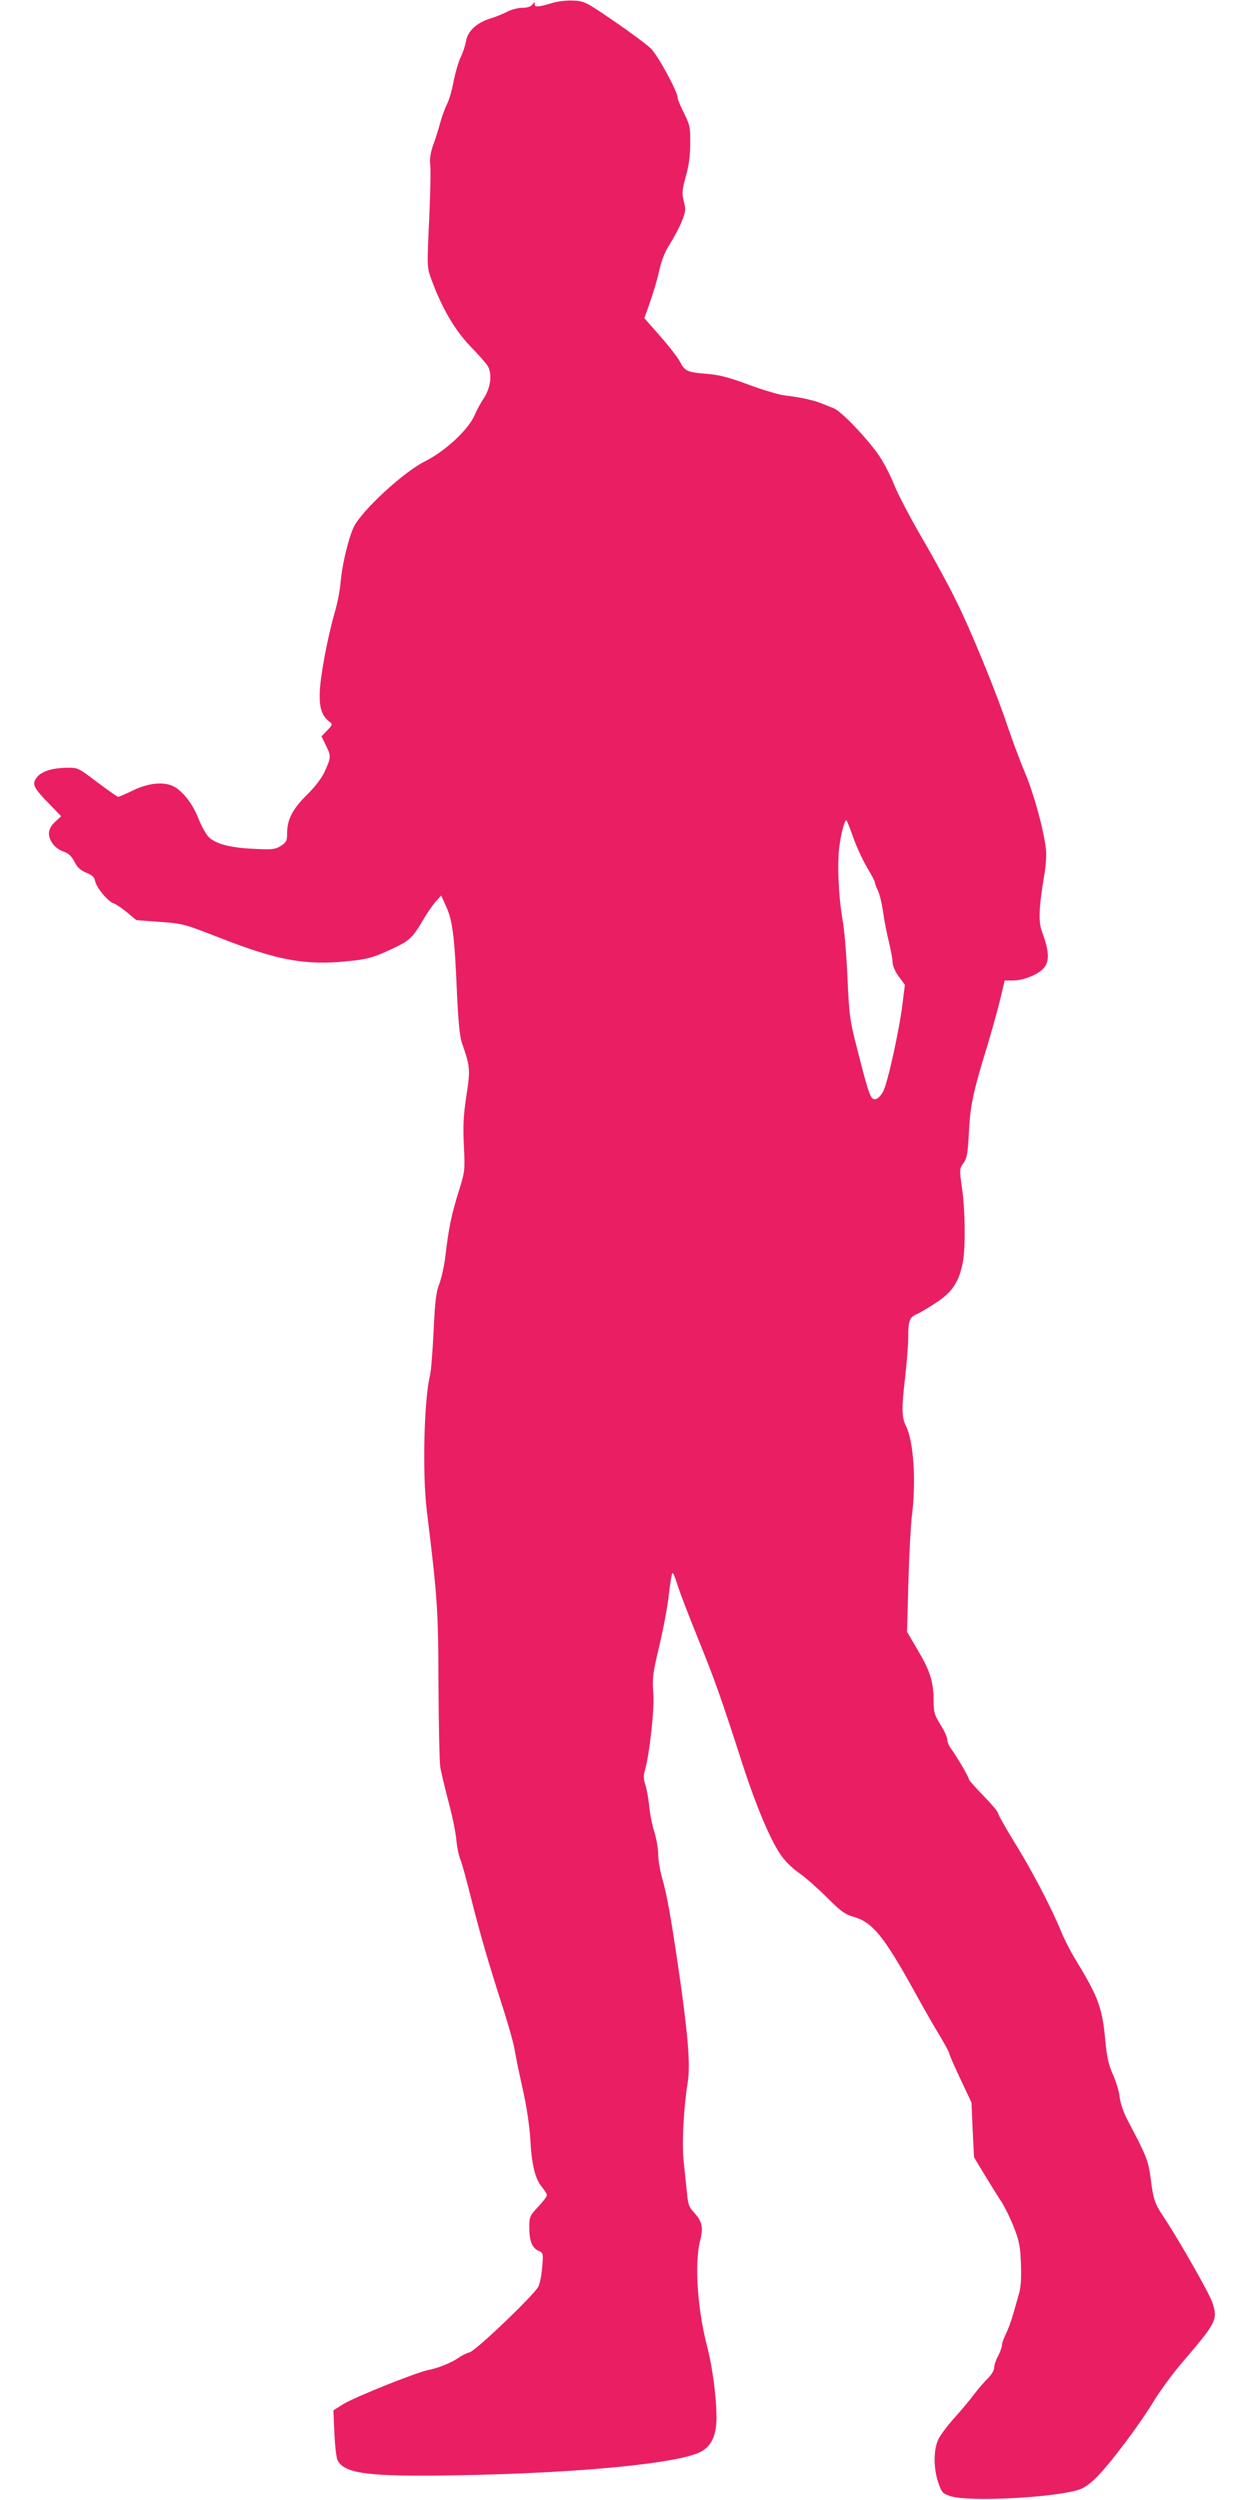 <?xml version="1.0" standalone="no"?>
<!DOCTYPE svg PUBLIC "-//W3C//DTD SVG 20010904//EN"
 "http://www.w3.org/TR/2001/REC-SVG-20010904/DTD/svg10.dtd">
<svg version="1.0" xmlns="http://www.w3.org/2000/svg"
 width="640pt" height="1280pt" viewBox="0 0 640 1280"
 preserveAspectRatio="xMidYMid meet">
<g transform="translate(0,1280) scale(0.1,-0.1)"
fill="#e91e63" stroke="none">
<path d="M2825 12784 c-69 -21 -91 -22 -87 -4 2 11 -1 11 -11 -2 -9 -12 -28
-18 -53 -18 -22 0 -58 -9 -79 -21 -22 -11 -61 -27 -88 -35 -67 -21 -113 -64
-121 -115 -4 -22 -16 -59 -27 -81 -11 -22 -27 -77 -36 -122 -8 -44 -23 -97
-33 -116 -10 -20 -26 -62 -35 -95 -9 -33 -25 -86 -37 -117 -14 -40 -19 -72
-15 -105 3 -26 0 -154 -6 -284 -11 -235 -11 -237 12 -300 53 -146 120 -260
201 -344 43 -44 83 -90 89 -102 21 -42 13 -105 -20 -159 -18 -27 -40 -67 -49
-90 -33 -75 -150 -184 -256 -237 -108 -54 -319 -249 -361 -332 -27 -53 -61
-192 -69 -285 -3 -41 -17 -111 -30 -155 -37 -128 -76 -334 -77 -416 -2 -77 12
-116 52 -146 14 -10 13 -15 -13 -42 l-30 -31 22 -45 c28 -57 27 -62 -3 -130
-16 -36 -47 -78 -90 -121 -76 -74 -104 -128 -105 -197 0 -42 -3 -49 -32 -68
-30 -18 -44 -20 -138 -15 -120 5 -196 25 -232 61 -13 13 -37 56 -52 94 -32 83
-92 155 -142 171 -53 18 -125 7 -197 -29 -36 -17 -68 -31 -72 -31 -4 0 -52 34
-107 75 -97 74 -100 75 -156 74 -77 -1 -131 -19 -154 -50 -26 -34 -17 -52 65
-136 l60 -62 -31 -29 c-38 -35 -41 -71 -12 -112 11 -16 36 -34 55 -40 26 -9
41 -23 56 -52 15 -29 31 -44 60 -56 30 -12 42 -22 46 -43 7 -35 66 -105 96
-115 12 -4 43 -25 68 -46 l47 -39 119 -9 c116 -8 125 -10 304 -80 301 -118
443 -144 663 -121 91 9 122 17 200 52 109 49 126 63 178 152 22 38 53 83 68
100 l29 32 25 -56 c33 -71 43 -152 55 -429 7 -160 15 -238 26 -270 42 -119 44
-137 23 -270 -15 -99 -18 -152 -13 -255 6 -128 6 -132 -28 -240 -36 -116 -50
-184 -67 -329 -6 -49 -20 -112 -31 -140 -16 -41 -22 -89 -29 -241 -5 -104 -13
-208 -19 -230 -30 -124 -39 -499 -16 -688 55 -448 59 -513 60 -892 1 -203 5
-392 9 -420 4 -27 23 -106 41 -175 19 -69 37 -156 41 -195 3 -38 13 -86 21
-105 8 -19 32 -107 54 -195 48 -191 92 -342 164 -565 29 -91 56 -187 60 -215
4 -27 22 -115 40 -195 21 -92 35 -187 40 -260 7 -134 25 -207 60 -248 14 -17
25 -35 25 -41 0 -7 -20 -34 -45 -60 -43 -46 -45 -51 -45 -107 0 -68 15 -105
49 -119 22 -10 23 -13 17 -83 -3 -40 -12 -85 -20 -100 -23 -44 -320 -328 -352
-336 -15 -4 -40 -16 -55 -27 -37 -26 -106 -54 -154 -63 -60 -11 -384 -141
-439 -176 l-49 -31 5 -117 c3 -65 10 -128 17 -140 34 -63 144 -80 501 -77 626
6 1173 52 1336 112 60 23 90 64 100 139 10 81 -12 281 -45 408 -51 196 -66
429 -36 546 17 67 10 97 -34 145 -24 25 -29 42 -34 100 -4 39 -11 107 -16 153
-11 88 -1 280 20 410 14 87 3 232 -42 547 -40 277 -64 415 -89 500 -11 38 -20
93 -20 121 0 28 -9 79 -19 112 -11 33 -23 93 -27 134 -4 40 -13 90 -20 110 -9
26 -10 47 -3 70 25 88 50 315 44 398 -6 77 -3 101 30 240 20 85 43 203 49 263
7 59 15 110 19 113 3 3 13 -20 23 -52 9 -33 57 -158 106 -279 88 -217 121
-310 232 -655 65 -200 137 -373 190 -452 22 -34 60 -72 99 -99 34 -24 98 -81
143 -126 69 -69 89 -84 137 -98 94 -27 154 -101 307 -378 45 -82 104 -185 131
-229 27 -45 49 -86 49 -91 0 -6 26 -65 57 -131 l57 -121 6 -140 7 -140 54 -90
c30 -49 69 -112 87 -139 17 -27 46 -85 63 -130 27 -68 33 -97 36 -186 3 -73 0
-120 -10 -155 -8 -27 -22 -76 -31 -108 -9 -32 -25 -75 -36 -97 -11 -22 -20
-47 -20 -57 0 -10 -9 -35 -20 -56 -11 -20 -20 -47 -20 -60 0 -13 -14 -36 -31
-53 -17 -16 -49 -53 -71 -82 -22 -30 -67 -83 -100 -120 -33 -36 -69 -84 -81
-106 -28 -53 -29 -150 -3 -227 18 -52 22 -56 65 -70 94 -29 518 -8 653 33 27
8 60 31 96 68 71 72 223 275 291 389 30 49 92 134 138 188 185 217 189 225
160 315 -14 44 -175 327 -253 443 -42 63 -50 88 -63 195 -11 86 -24 118 -116
291 -22 41 -38 88 -42 120 -3 30 -19 83 -35 118 -22 49 -31 88 -39 175 -15
164 -35 220 -147 404 -28 45 -65 117 -82 160 -51 123 -153 317 -240 456 -44
72 -80 136 -80 143 0 7 -34 47 -75 89 -41 42 -75 80 -75 86 0 11 -63 117 -92
157 -10 13 -18 33 -18 45 0 12 -16 46 -35 76 -31 50 -35 62 -35 130 -1 92 -19
148 -86 260 l-50 85 7 255 c4 140 12 293 18 340 22 172 9 377 -29 456 -24 48
-25 87 -5 259 8 72 15 159 15 195 0 88 7 106 43 121 18 8 64 35 104 62 80 53
114 106 133 206 14 76 12 269 -5 381 -13 92 -13 96 8 125 18 25 22 50 28 160
7 139 22 206 94 440 23 77 53 184 66 238 l23 97 45 0 c28 0 67 10 99 25 87 40
97 90 47 225 -19 50 -16 126 11 285 9 53 13 110 9 140 -14 108 -60 275 -106
386 -27 64 -67 172 -90 240 -56 169 -186 487 -264 644 -35 72 -113 216 -174
320 -61 105 -127 230 -145 278 -19 48 -55 116 -80 151 -66 93 -191 222 -228
236 -18 7 -46 18 -63 25 -36 15 -111 32 -184 40 -30 3 -114 28 -187 55 -102
38 -152 51 -216 56 -100 8 -112 14 -137 63 -11 21 -56 79 -101 130 l-81 92 29
82 c16 45 38 118 47 161 12 54 30 98 55 137 20 32 48 83 60 114 21 52 22 62
11 104 -10 42 -9 57 10 127 16 54 23 108 23 169 1 82 -2 95 -31 154 -18 35
-33 71 -33 79 0 32 -102 220 -138 254 -20 20 -104 82 -187 139 -146 100 -152
103 -210 106 -34 2 -82 -4 -110 -13z m1544 -4273 c17 -49 50 -118 71 -154 22
-36 40 -71 40 -77 0 -6 7 -24 15 -40 8 -16 20 -64 26 -107 6 -43 19 -112 30
-155 10 -42 19 -89 19 -105 0 -17 13 -47 31 -72 l32 -43 -12 -96 c-16 -134
-76 -406 -99 -450 -11 -21 -28 -38 -39 -40 -25 -4 -33 17 -93 253 -39 150 -42
173 -51 370 -5 116 -16 248 -25 295 -21 119 -29 301 -15 387 10 68 26 123 34
123 3 0 19 -40 36 -89z"/>
</g>
</svg>
